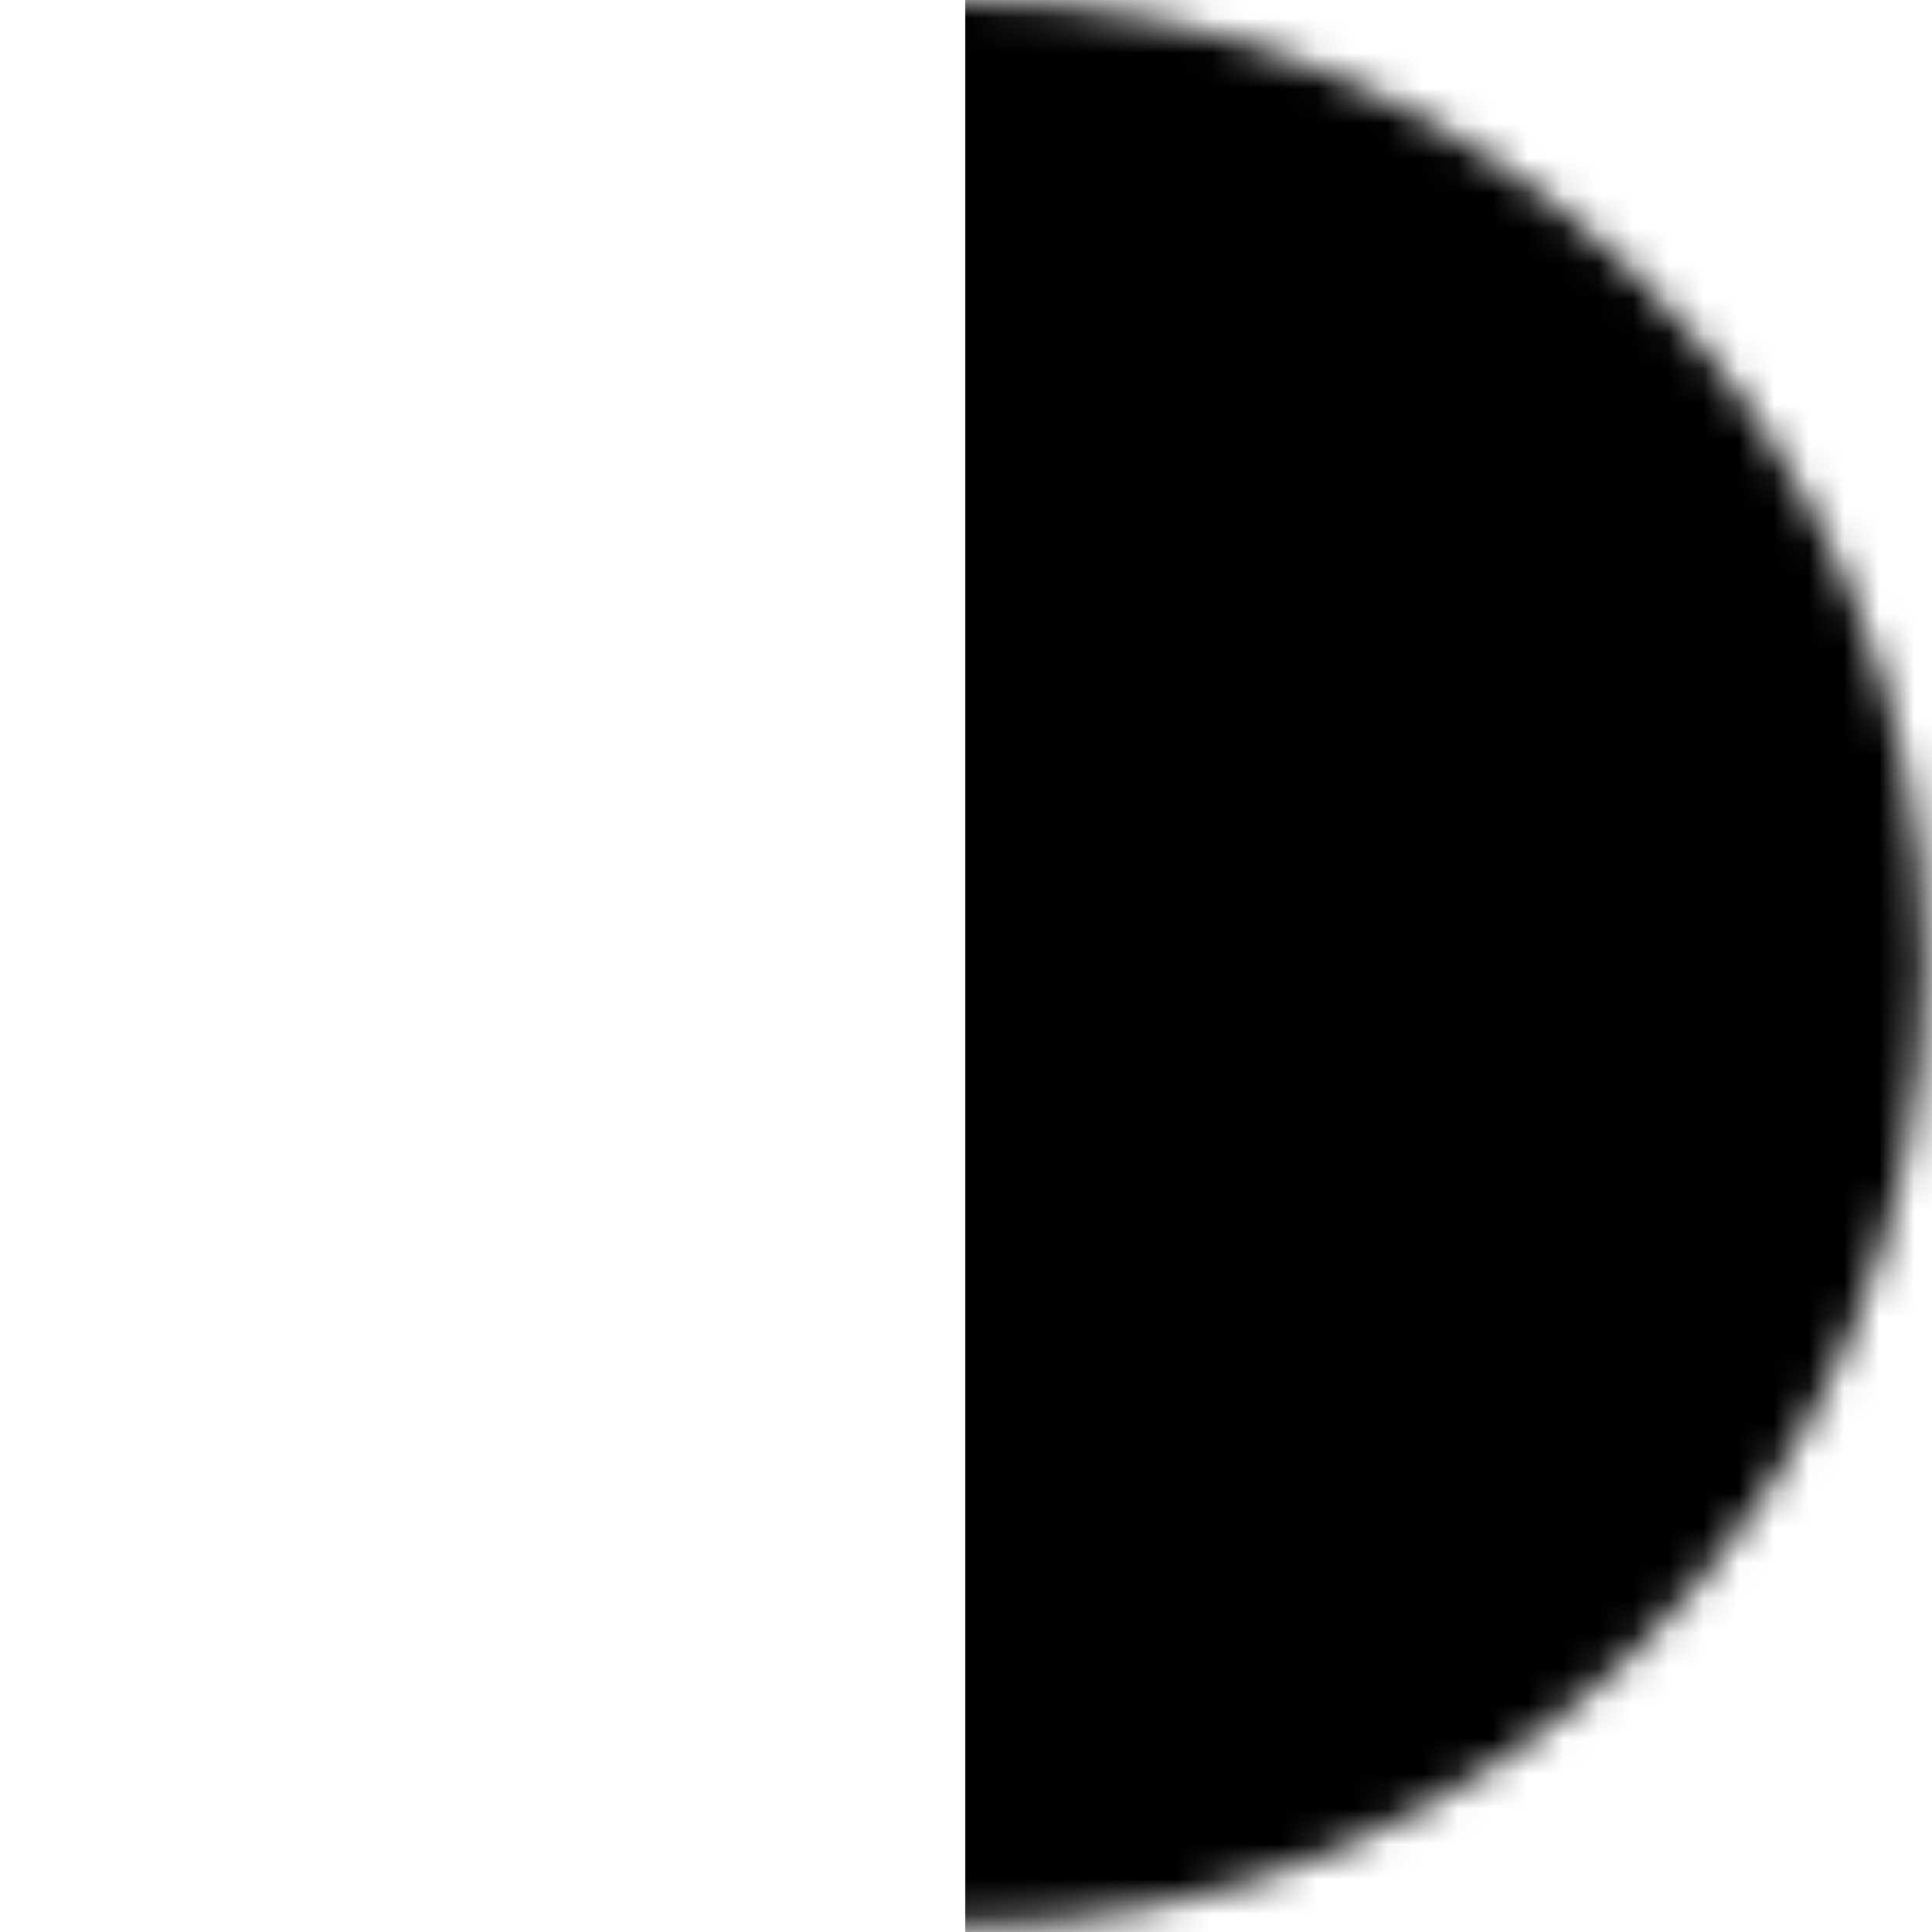<?xml version="1.0" encoding="utf-8"?>
<svg xmlns="http://www.w3.org/2000/svg" fill="none" height="100%" overflow="visible" preserveAspectRatio="none" style="display: block;" viewBox="0 0 55 55" width="100%">
<g id="Mask group">
<mask height="55" id="mask0_0_563" maskUnits="userSpaceOnUse" style="mask-type:alpha" width="55" x="0" y="0">
<g id="Group">
<path d="M27.402 0C42.536 0 54.804 12.272 54.804 27.41C54.804 42.549 42.536 54.821 27.402 54.821C12.268 54.821 0 42.549 0 27.41C0 12.272 12.268 0 27.402 0Z" fill="white" id="Vector"/>
</g>
</mask>
<g mask="url(#mask0_0_563)">
<g id="Group_2">
<path d="M74.067 -8.514H27.477V63.485H74.067V-8.514Z" fill="black" id="Vector_2"/>
</g>
</g>
</g>
</svg>